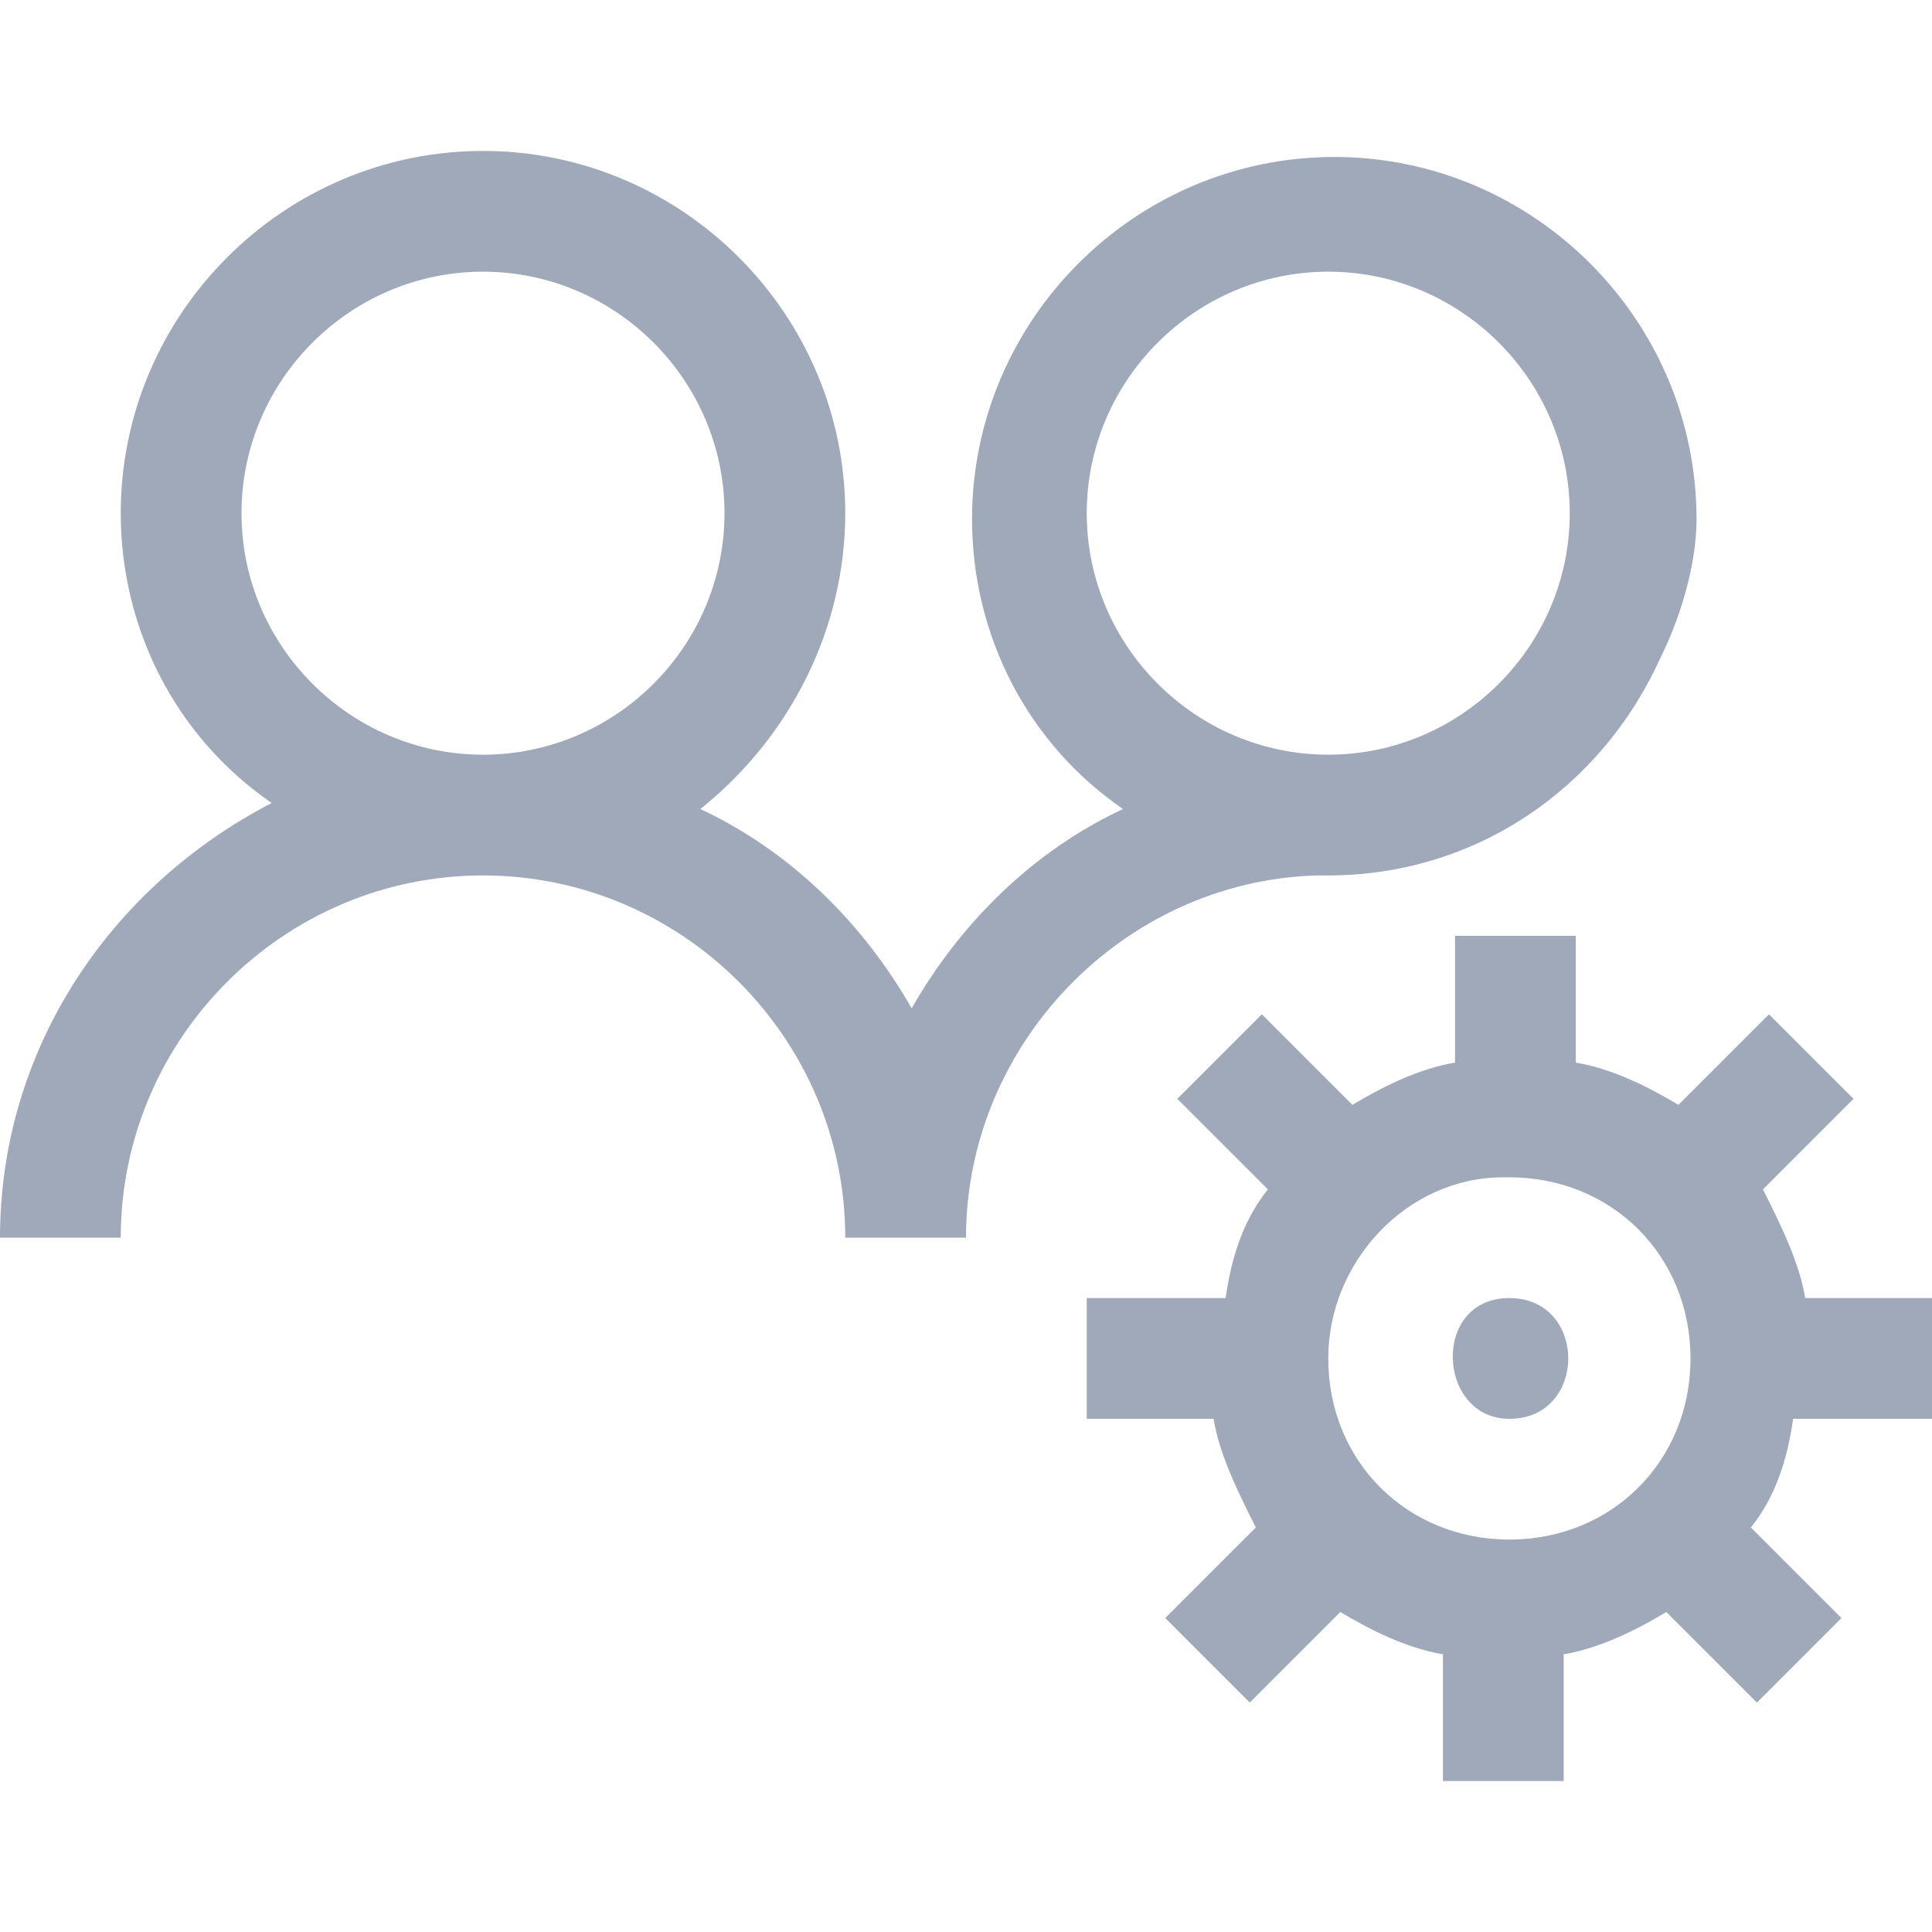 <?xml version="1.0" encoding="utf-8"?>
<!-- Generator: Adobe Illustrator 26.5.0, SVG Export Plug-In . SVG Version: 6.00 Build 0)  -->
<svg version="1.1" id="Layer_1" xmlns="http://www.w3.org/2000/svg" xmlns:xlink="http://www.w3.org/1999/xlink" x="0px" y="0px"
	 viewBox="0 0 32 32" style="enable-background:new 0 0 32 32;" xml:space="preserve">
<style type="text/css">
	.st0{fill:#A0A9B9;}
</style>
<g id="Layer_2_00000001653301531381760360000005190547027363838861_">
	<g id="Layer_1-2">
		<path class="st0" d="M8,2.5c-3.3,0-6,2.7-6,6c0,1.9,0.9,3.7,2.5,4.8C1.8,14.7,0,17.4,0,20.5h2c0-3.3,2.7-6,6-6s6,2.7,6,6h2
			c0-3.2,2.6-5.9,5.8-6H22c2.4,0,4.5-1.4,5.5-3.6c0.3-0.6,0.6-1.5,0.6-2.3c0-3.3-2.7-6-6-6s-6,2.7-6,6c0,1.9,0.9,3.7,2.5,4.8
			c-1.5,0.7-2.7,1.9-3.5,3.3c-0.8-1.4-2-2.6-3.5-3.3c1.5-1.2,2.4-3,2.4-4.9C14,5.2,11.3,2.5,8,2.5z M8,4.5c2.2,0,4,1.8,4,4
			s-1.8,4-4,4s-4-1.8-4-4S5.8,4.5,8,4.5z M22,4.5c2.2,0,4,1.8,4,4s-1.8,4-4,4s-4-1.8-4-4S19.8,4.5,22,4.5z M24.1,15.5v2.1
			c-0.6,0.1-1.2,0.4-1.7,0.7l-1.5-1.5l-1.4,1.4l1.5,1.5c-0.4,0.5-0.6,1.1-0.7,1.8H18v2h2.1c0.1,0.6,0.4,1.2,0.7,1.8l-1.5,1.5
			l1.4,1.4l1.5-1.5c0.5,0.3,1.1,0.6,1.7,0.7v2.1h2v-2.1c0.6-0.1,1.2-0.4,1.7-0.7l1.5,1.5l1.4-1.4L29,25.3c0.4-0.5,0.6-1.1,0.7-1.8
			H32v-2h-2.1c-0.1-0.6-0.4-1.2-0.7-1.8l1.5-1.5l-1.4-1.4l-1.5,1.5c-0.5-0.3-1.1-0.6-1.7-0.7v-2.1H24.1z M25,19.5c1.7,0,3,1.3,3,3
			s-1.3,3-3,3s-3-1.3-3-3c0-1.6,1.3-3,2.9-3H25z M25,21.5c-1.3,0-1.2,2,0,2C26.3,23.5,26.3,21.5,25,21.5z"/>
	</g>
</g>
</svg>
